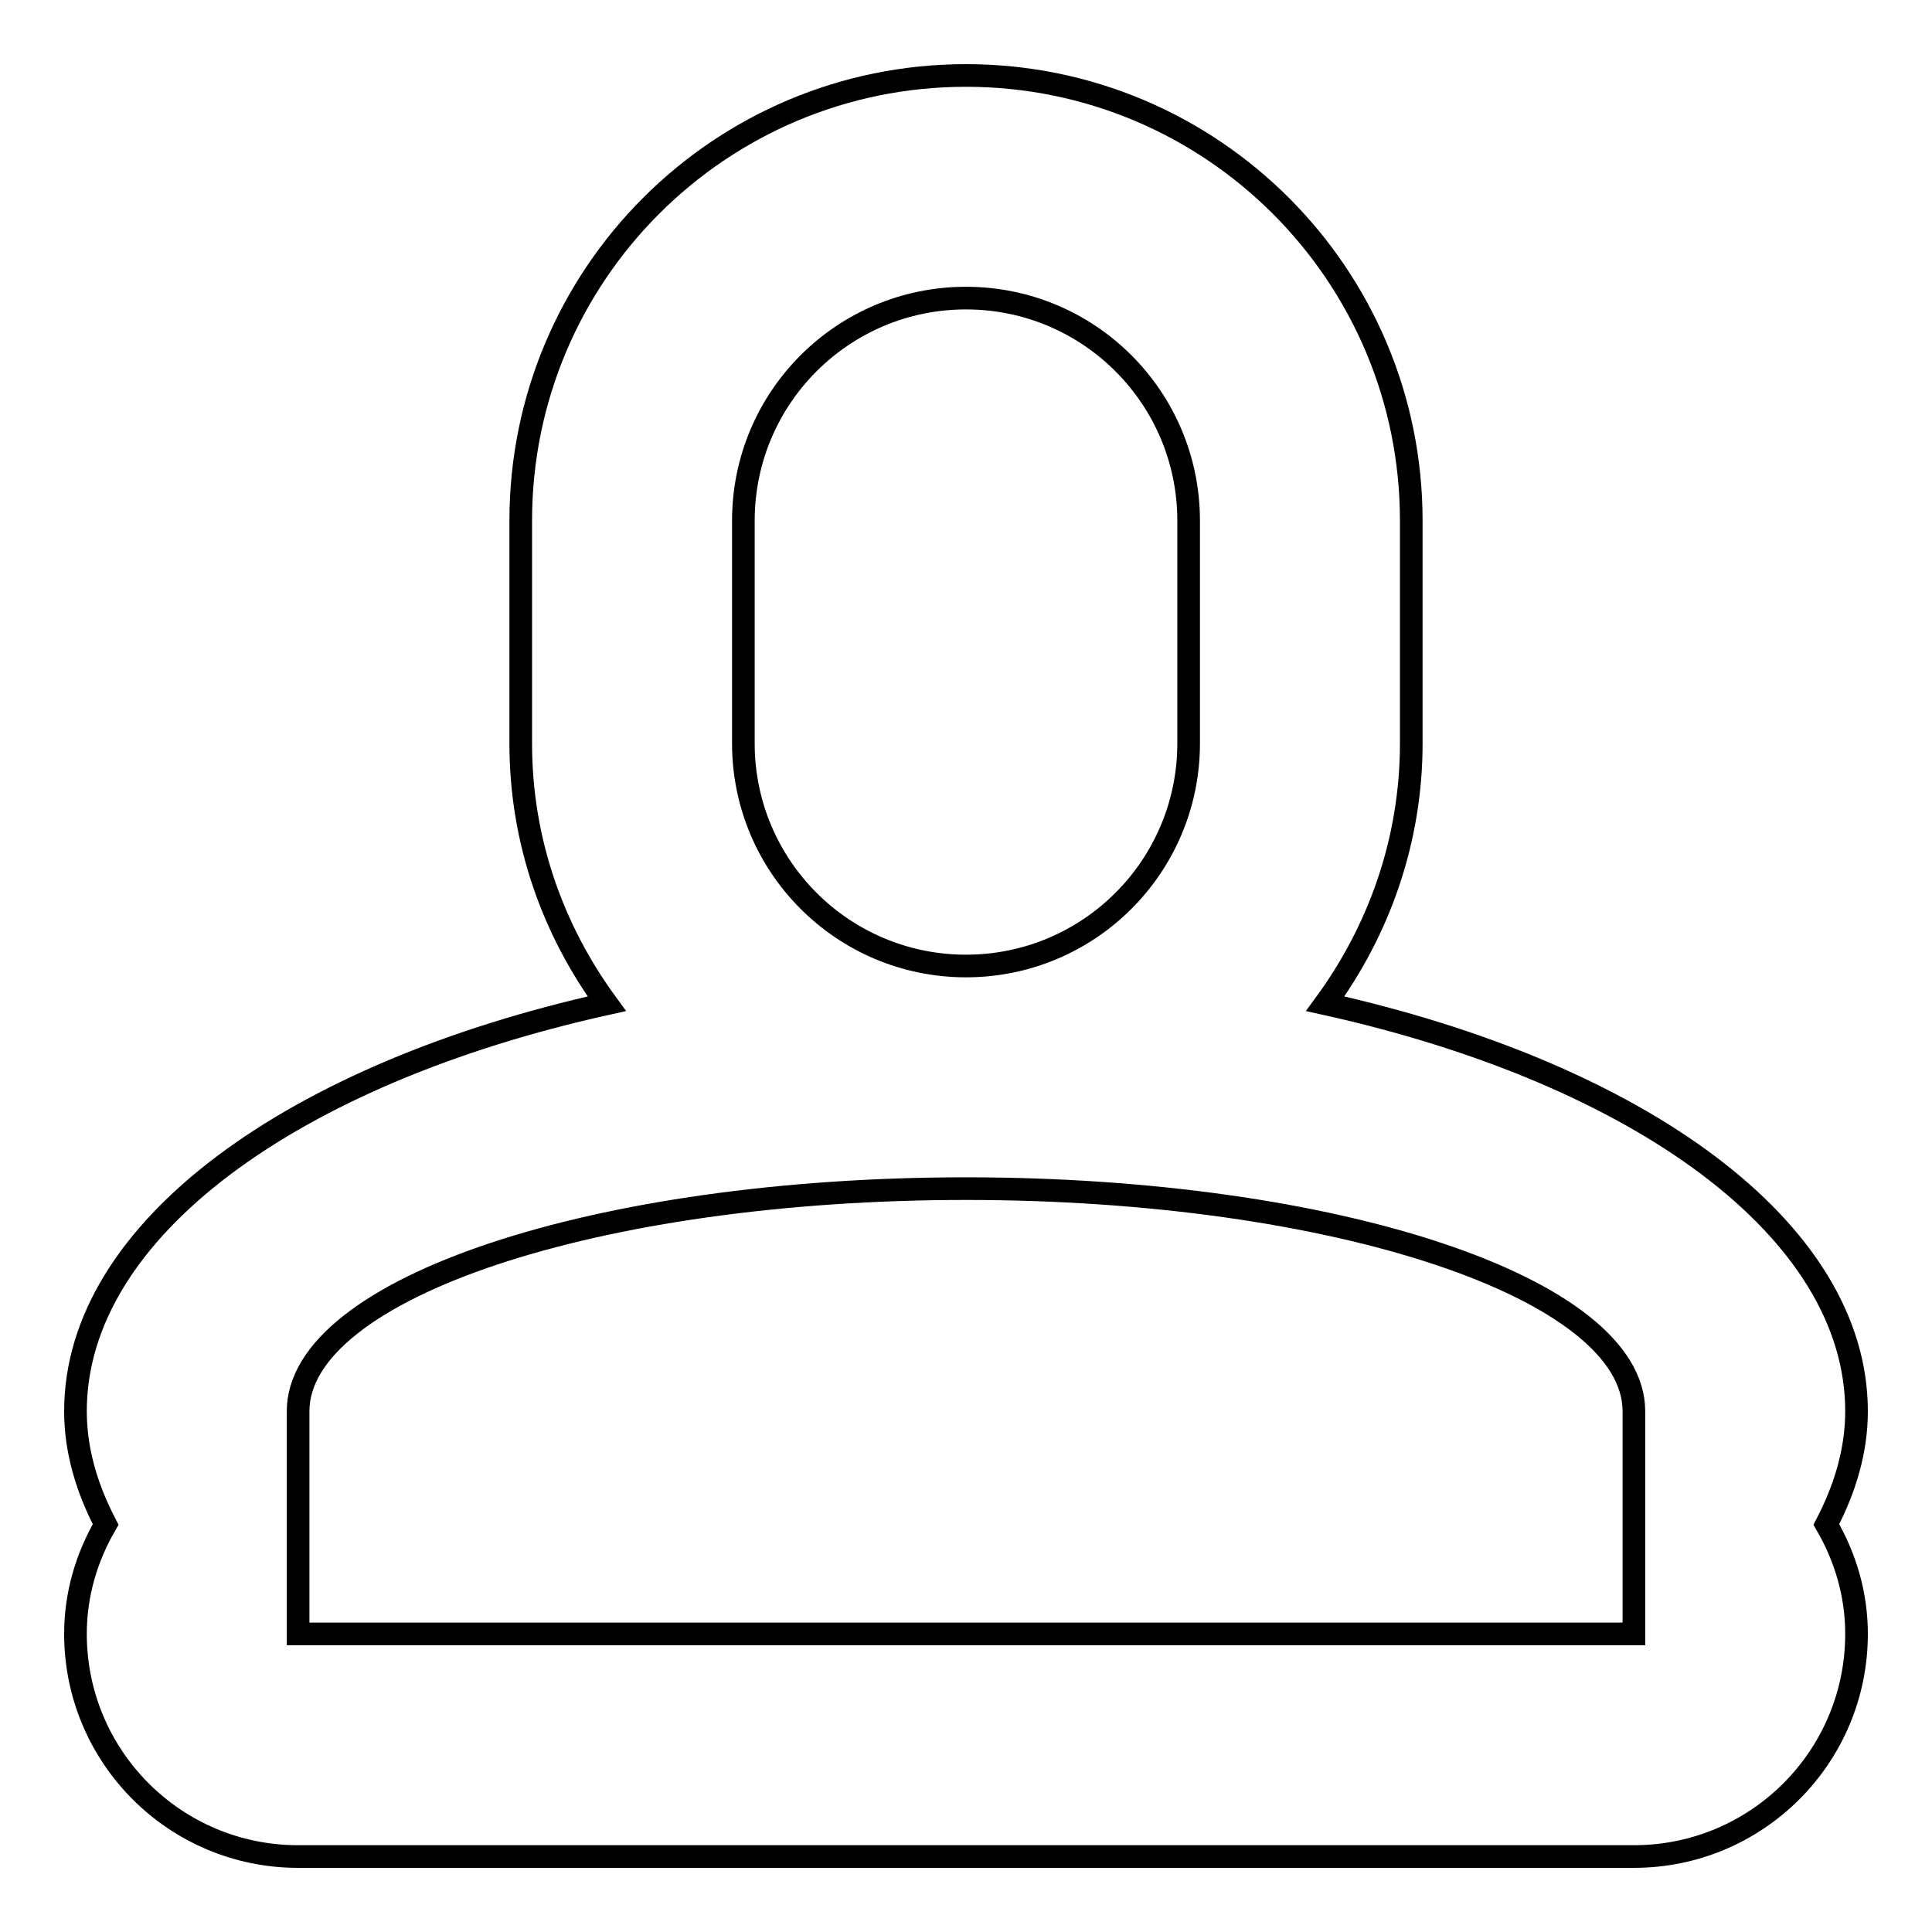 <?xml version="1.0" encoding="utf-8"?>
<!-- Svg Vector Icons : http://www.onlinewebfonts.com/icon -->
<!DOCTYPE svg PUBLIC "-//W3C//DTD SVG 1.1//EN" "http://www.w3.org/Graphics/SVG/1.1/DTD/svg11.dtd">
<svg version="1.1" xmlns="http://www.w3.org/2000/svg" xmlns:xlink="http://www.w3.org/1999/xlink" x="0px" y="0px" viewBox="0 0 256 256" enable-background="new 0 0 256 256" xml:space="preserve">
<g> <path stroke-width="3" fill-opacity="0" stroke="#000000"  d="M246,187c0-24.1-28.9-44.8-70.4-54c7.1-9.7,11.4-21.6,11.4-34.5V69c0-32.6-26.4-59-59-59 c-32.6,0-59,26.4-59,59v29.5c0,13,4.3,24.8,11.4,34.5C38.9,142.2,10,162.9,10,187c0,5.2,1.5,10.2,4,15c-2.5,4.3-4,9.2-4,14.5 c0,16.3,13.2,29.5,29.5,29.5h177c16.3,0,29.5-13.2,29.5-29.5c0-5.3-1.5-10.2-4-14.5C244.5,197.2,246,192.2,246,187z M98.5,69 c0-16.3,13.2-29.5,29.5-29.5c16.3,0,29.5,13.2,29.5,29.5v29.5c0,16.3-13.2,29.5-29.5,29.5c-16.3,0-29.5-13.2-29.5-29.5V69z  M216.5,216.5h-177V187c0-16.3,39.6-29.5,88.5-29.5c48.9,0,88.5,13.2,88.5,29.5V216.5z"/></g>
</svg>
